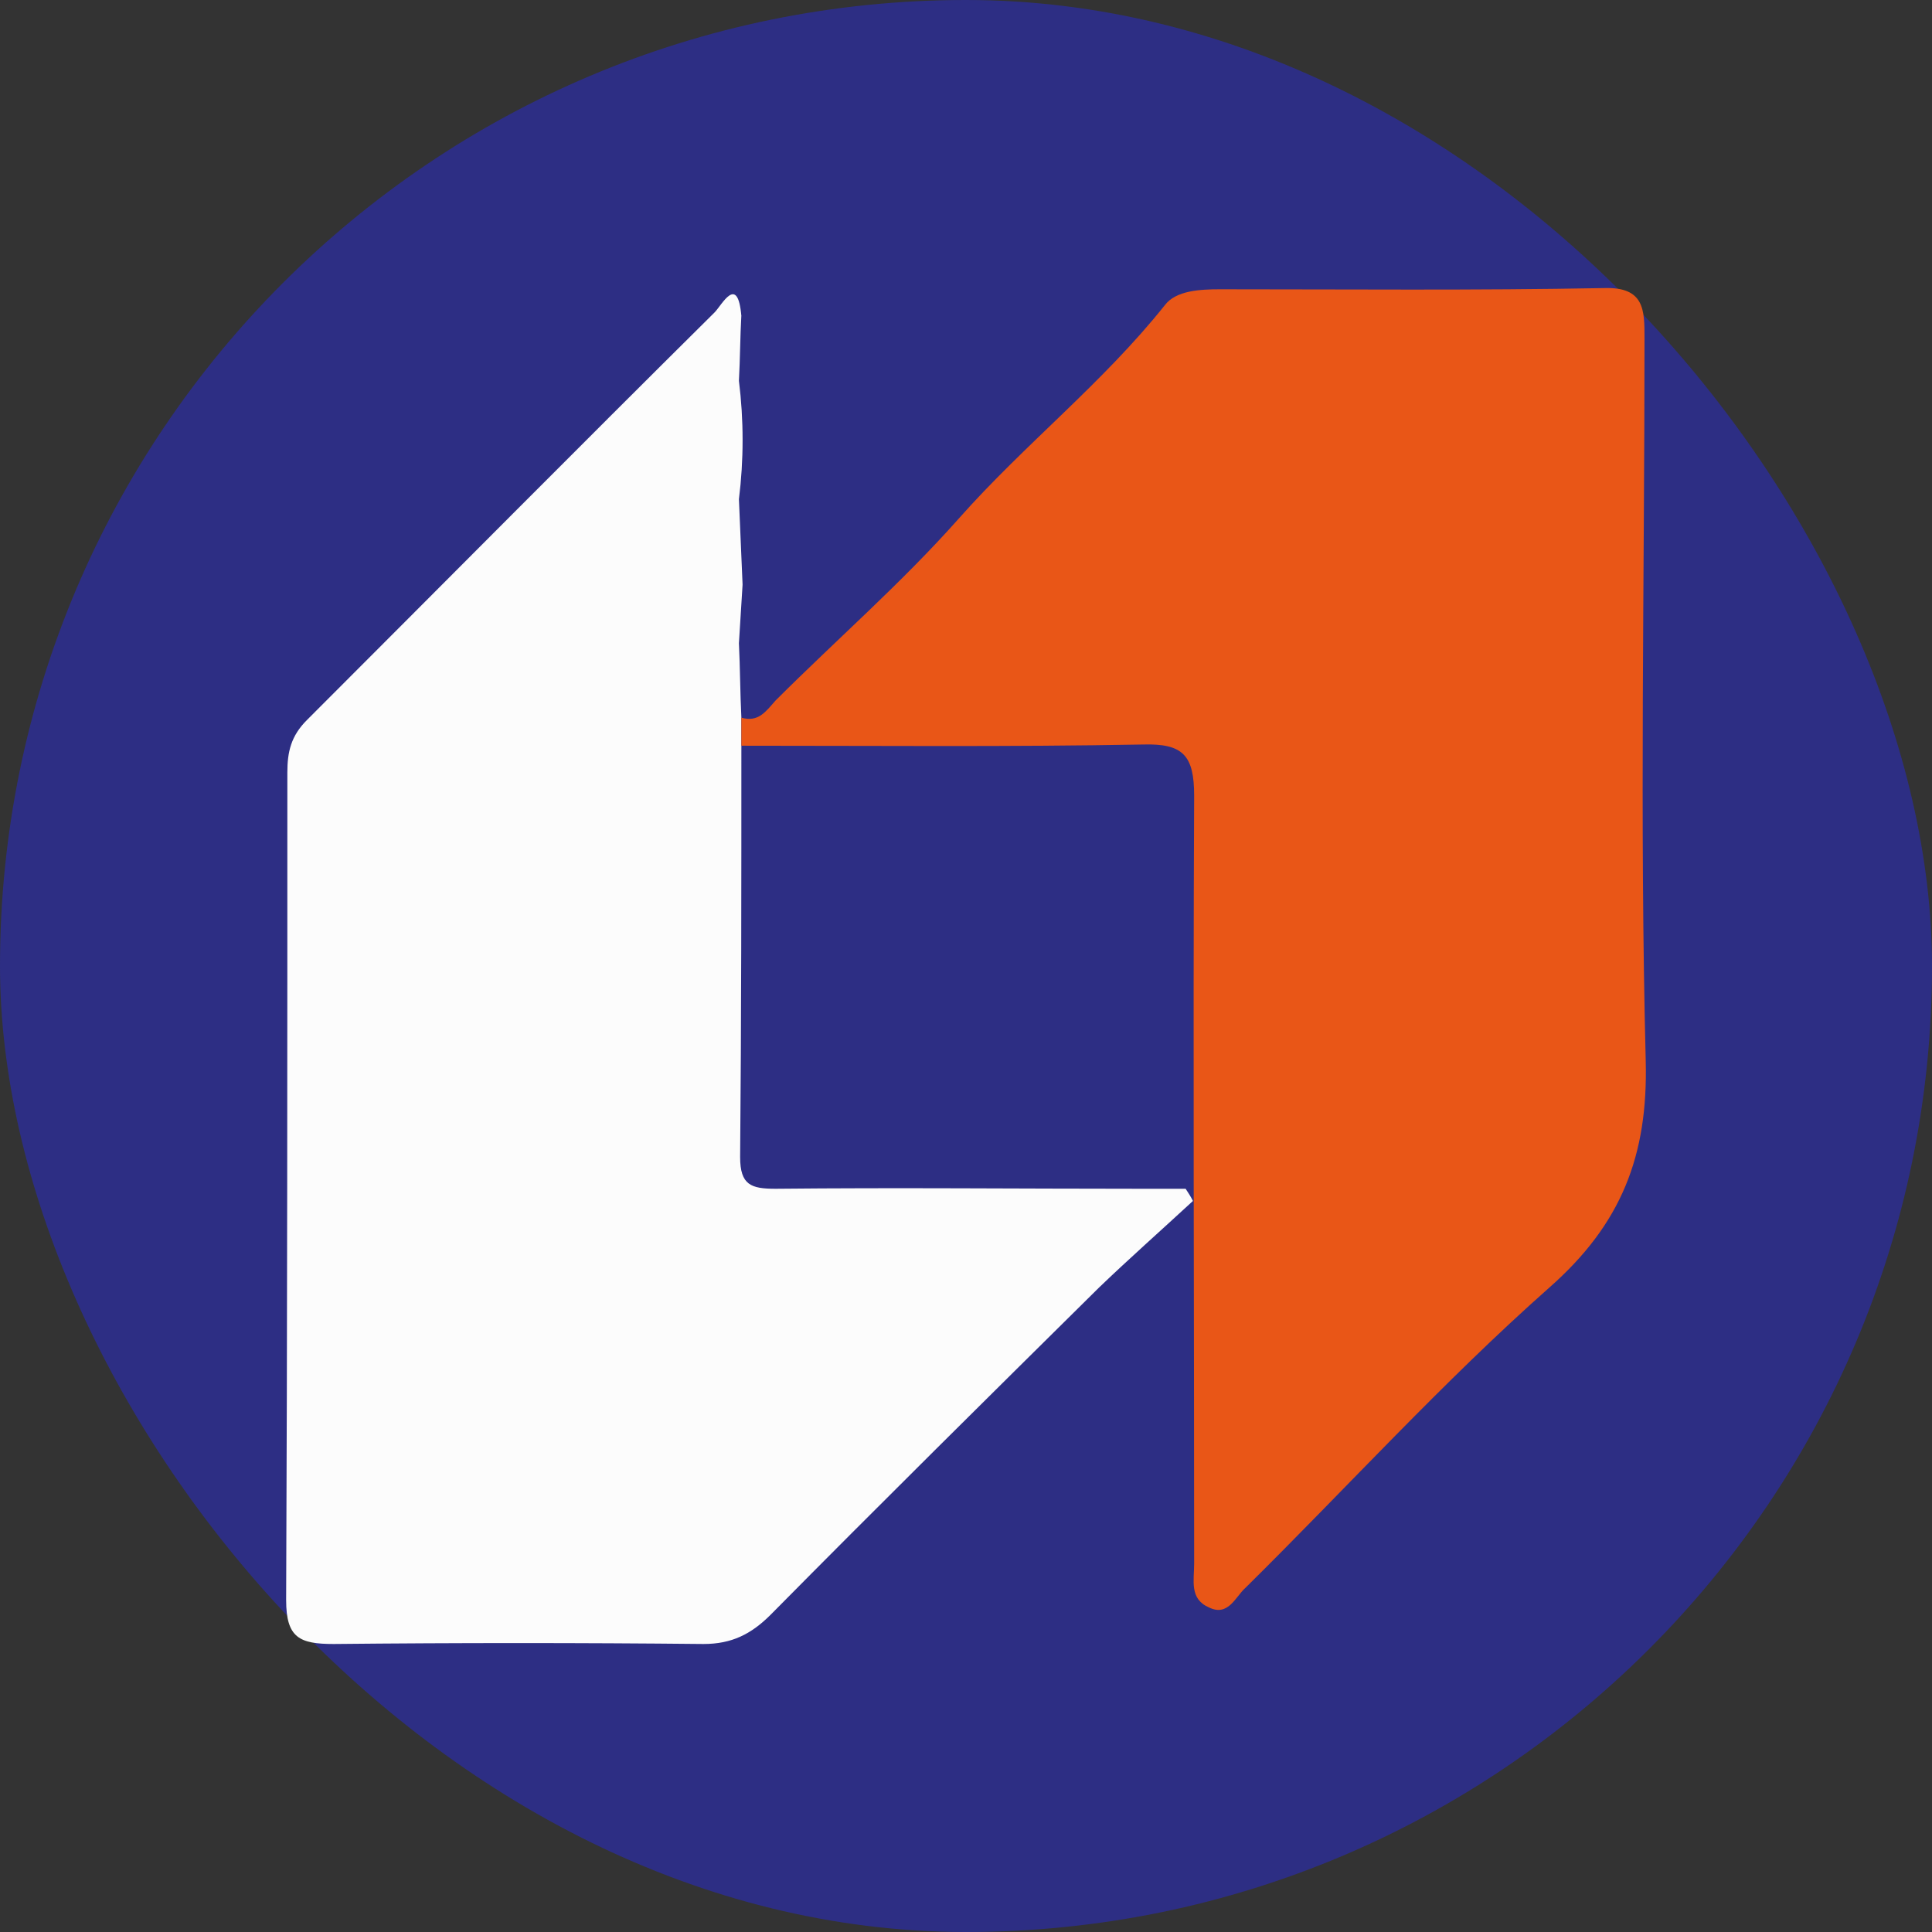 <svg width="56" height="56" viewBox="0 0 56 56" fill="none" xmlns="http://www.w3.org/2000/svg">
<rect x="0" y="0" width="56" height="56" fill="#333333" stroke="none"/>
<rect width="56" height="56" rx="28" fill="#2D2E84"/>
<path d="M21.489 21.615C21.489 25.578 21.489 29.575 21.453 33.537C21.453 34.351 21.772 34.457 22.479 34.457C26.017 34.421 29.555 34.457 33.092 34.457C33.517 34.457 33.941 34.457 34.366 34.457C34.436 34.563 34.507 34.669 34.578 34.81C33.658 35.66 32.738 36.473 31.854 37.322C28.67 40.471 25.486 43.619 22.338 46.803C21.772 47.369 21.206 47.652 20.392 47.652C16.819 47.616 13.246 47.616 9.673 47.652C8.683 47.652 8.294 47.475 8.294 46.378C8.329 38.383 8.329 30.389 8.329 22.394C8.329 21.792 8.435 21.332 8.895 20.872C12.822 16.946 16.749 12.984 20.711 9.057C20.923 8.845 21.383 7.925 21.489 9.163V9.128C21.453 9.765 21.453 10.401 21.418 11.038C21.56 12.17 21.56 13.338 21.418 14.47C21.453 15.283 21.489 16.132 21.524 16.946C21.489 17.512 21.453 18.078 21.418 18.644C21.453 19.351 21.453 20.094 21.489 20.802C21.489 21.085 21.489 21.368 21.489 21.615Z" fill="#FCFCFC"/>
<path d="M21.489 21.615C21.489 21.332 21.489 21.085 21.489 20.802C21.984 20.943 22.196 20.625 22.479 20.306C24.248 18.538 26.123 16.91 27.786 15.036C29.696 12.878 31.96 11.109 33.764 8.845C34.083 8.42 34.79 8.385 35.356 8.385C39.071 8.385 42.785 8.42 46.499 8.35C47.667 8.314 47.667 8.986 47.667 9.8C47.667 16.769 47.525 23.773 47.702 30.742C47.773 33.502 46.995 35.483 44.907 37.322C41.83 40.046 39.035 43.124 36.099 46.025C35.816 46.272 35.604 46.873 35.038 46.59C34.472 46.343 34.613 45.812 34.613 45.317C34.613 37.888 34.578 30.495 34.613 23.066C34.613 21.898 34.295 21.545 33.127 21.58C29.271 21.651 25.38 21.615 21.489 21.615Z" fill="#E95617"/>
</svg>

